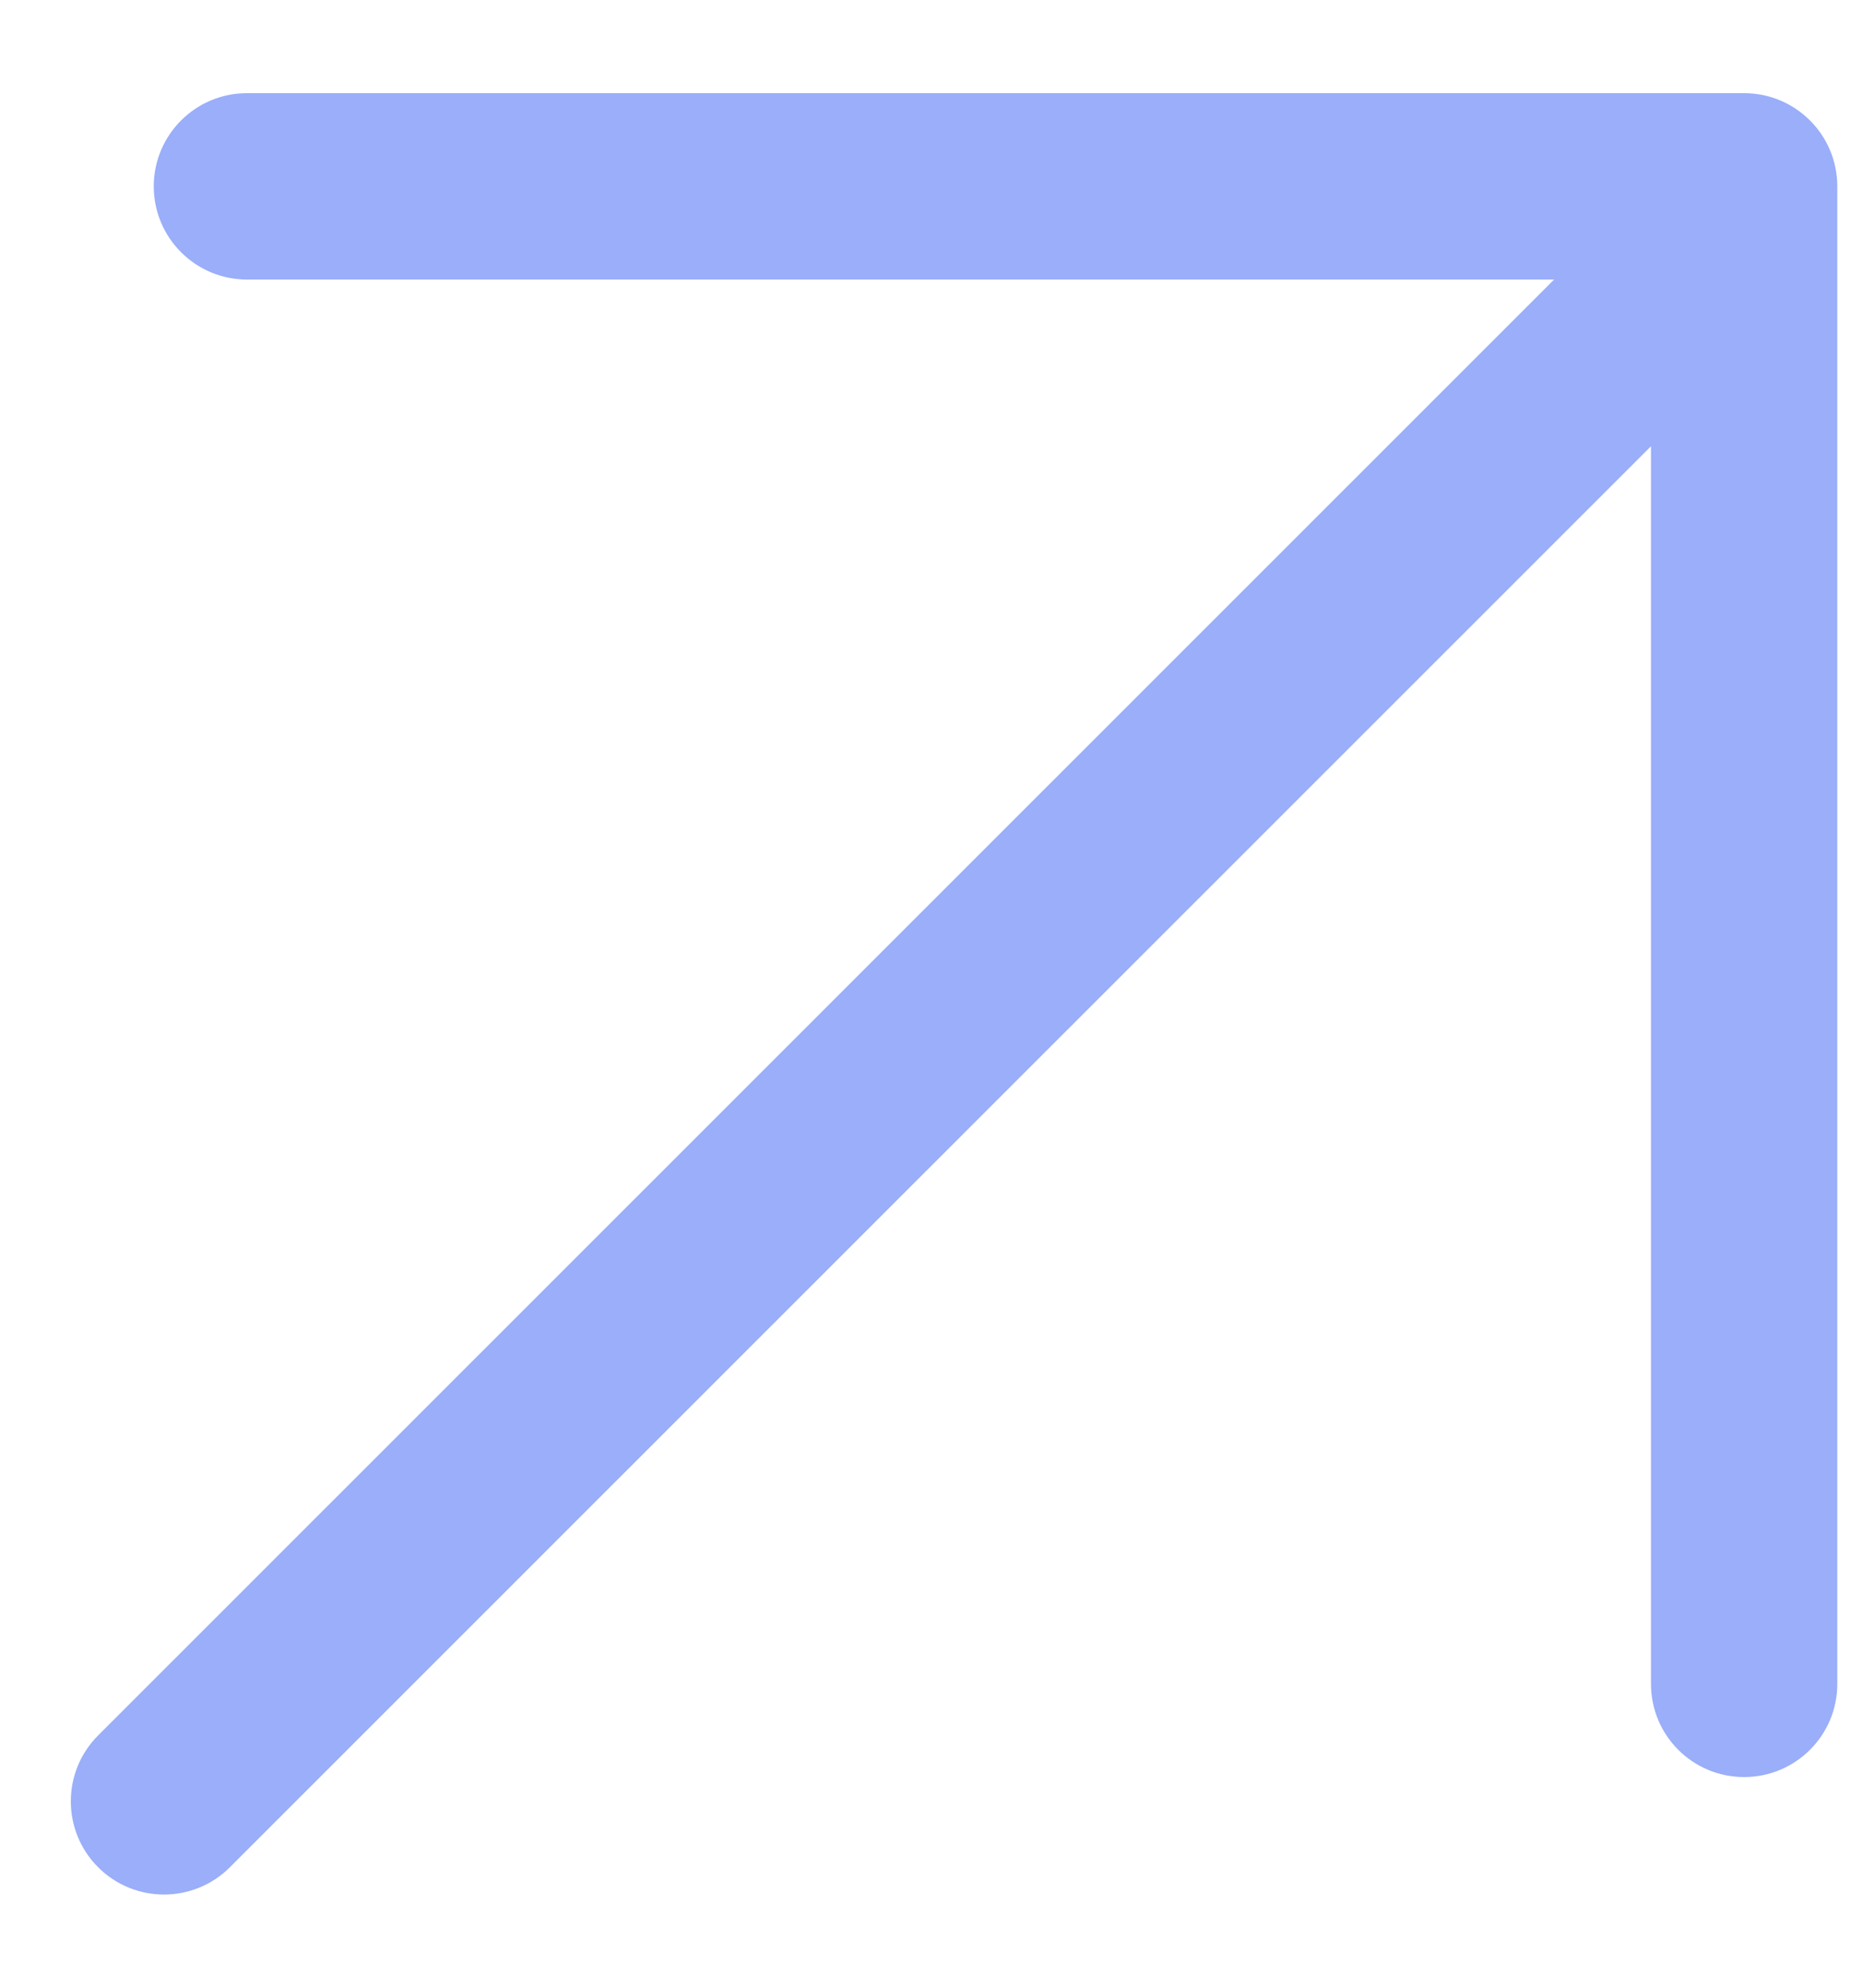 <svg width="15" height="16" viewBox="0 0 15 16" fill="none" xmlns="http://www.w3.org/2000/svg">
<g id="Union">
<path id="Union_2" fill-rule="evenodd" clip-rule="evenodd" d="M1.988 0.75C1.574 0.75 1.238 1.086 1.238 1.5C1.238 1.914 1.574 2.25 1.988 2.25H12.513L6.961 7.8L0.79 13.969C0.497 14.262 0.497 14.737 0.79 15.03C1.083 15.323 1.558 15.323 1.851 15.03L8.022 8.861L13.293 3.592V13.554C13.293 13.969 13.628 14.304 14.043 14.304C14.457 14.304 14.793 13.969 14.793 13.554V1.5C14.793 1.086 14.457 0.75 14.043 0.75H1.988Z" fill="#9AAEF9"/>
</g>
</svg>
